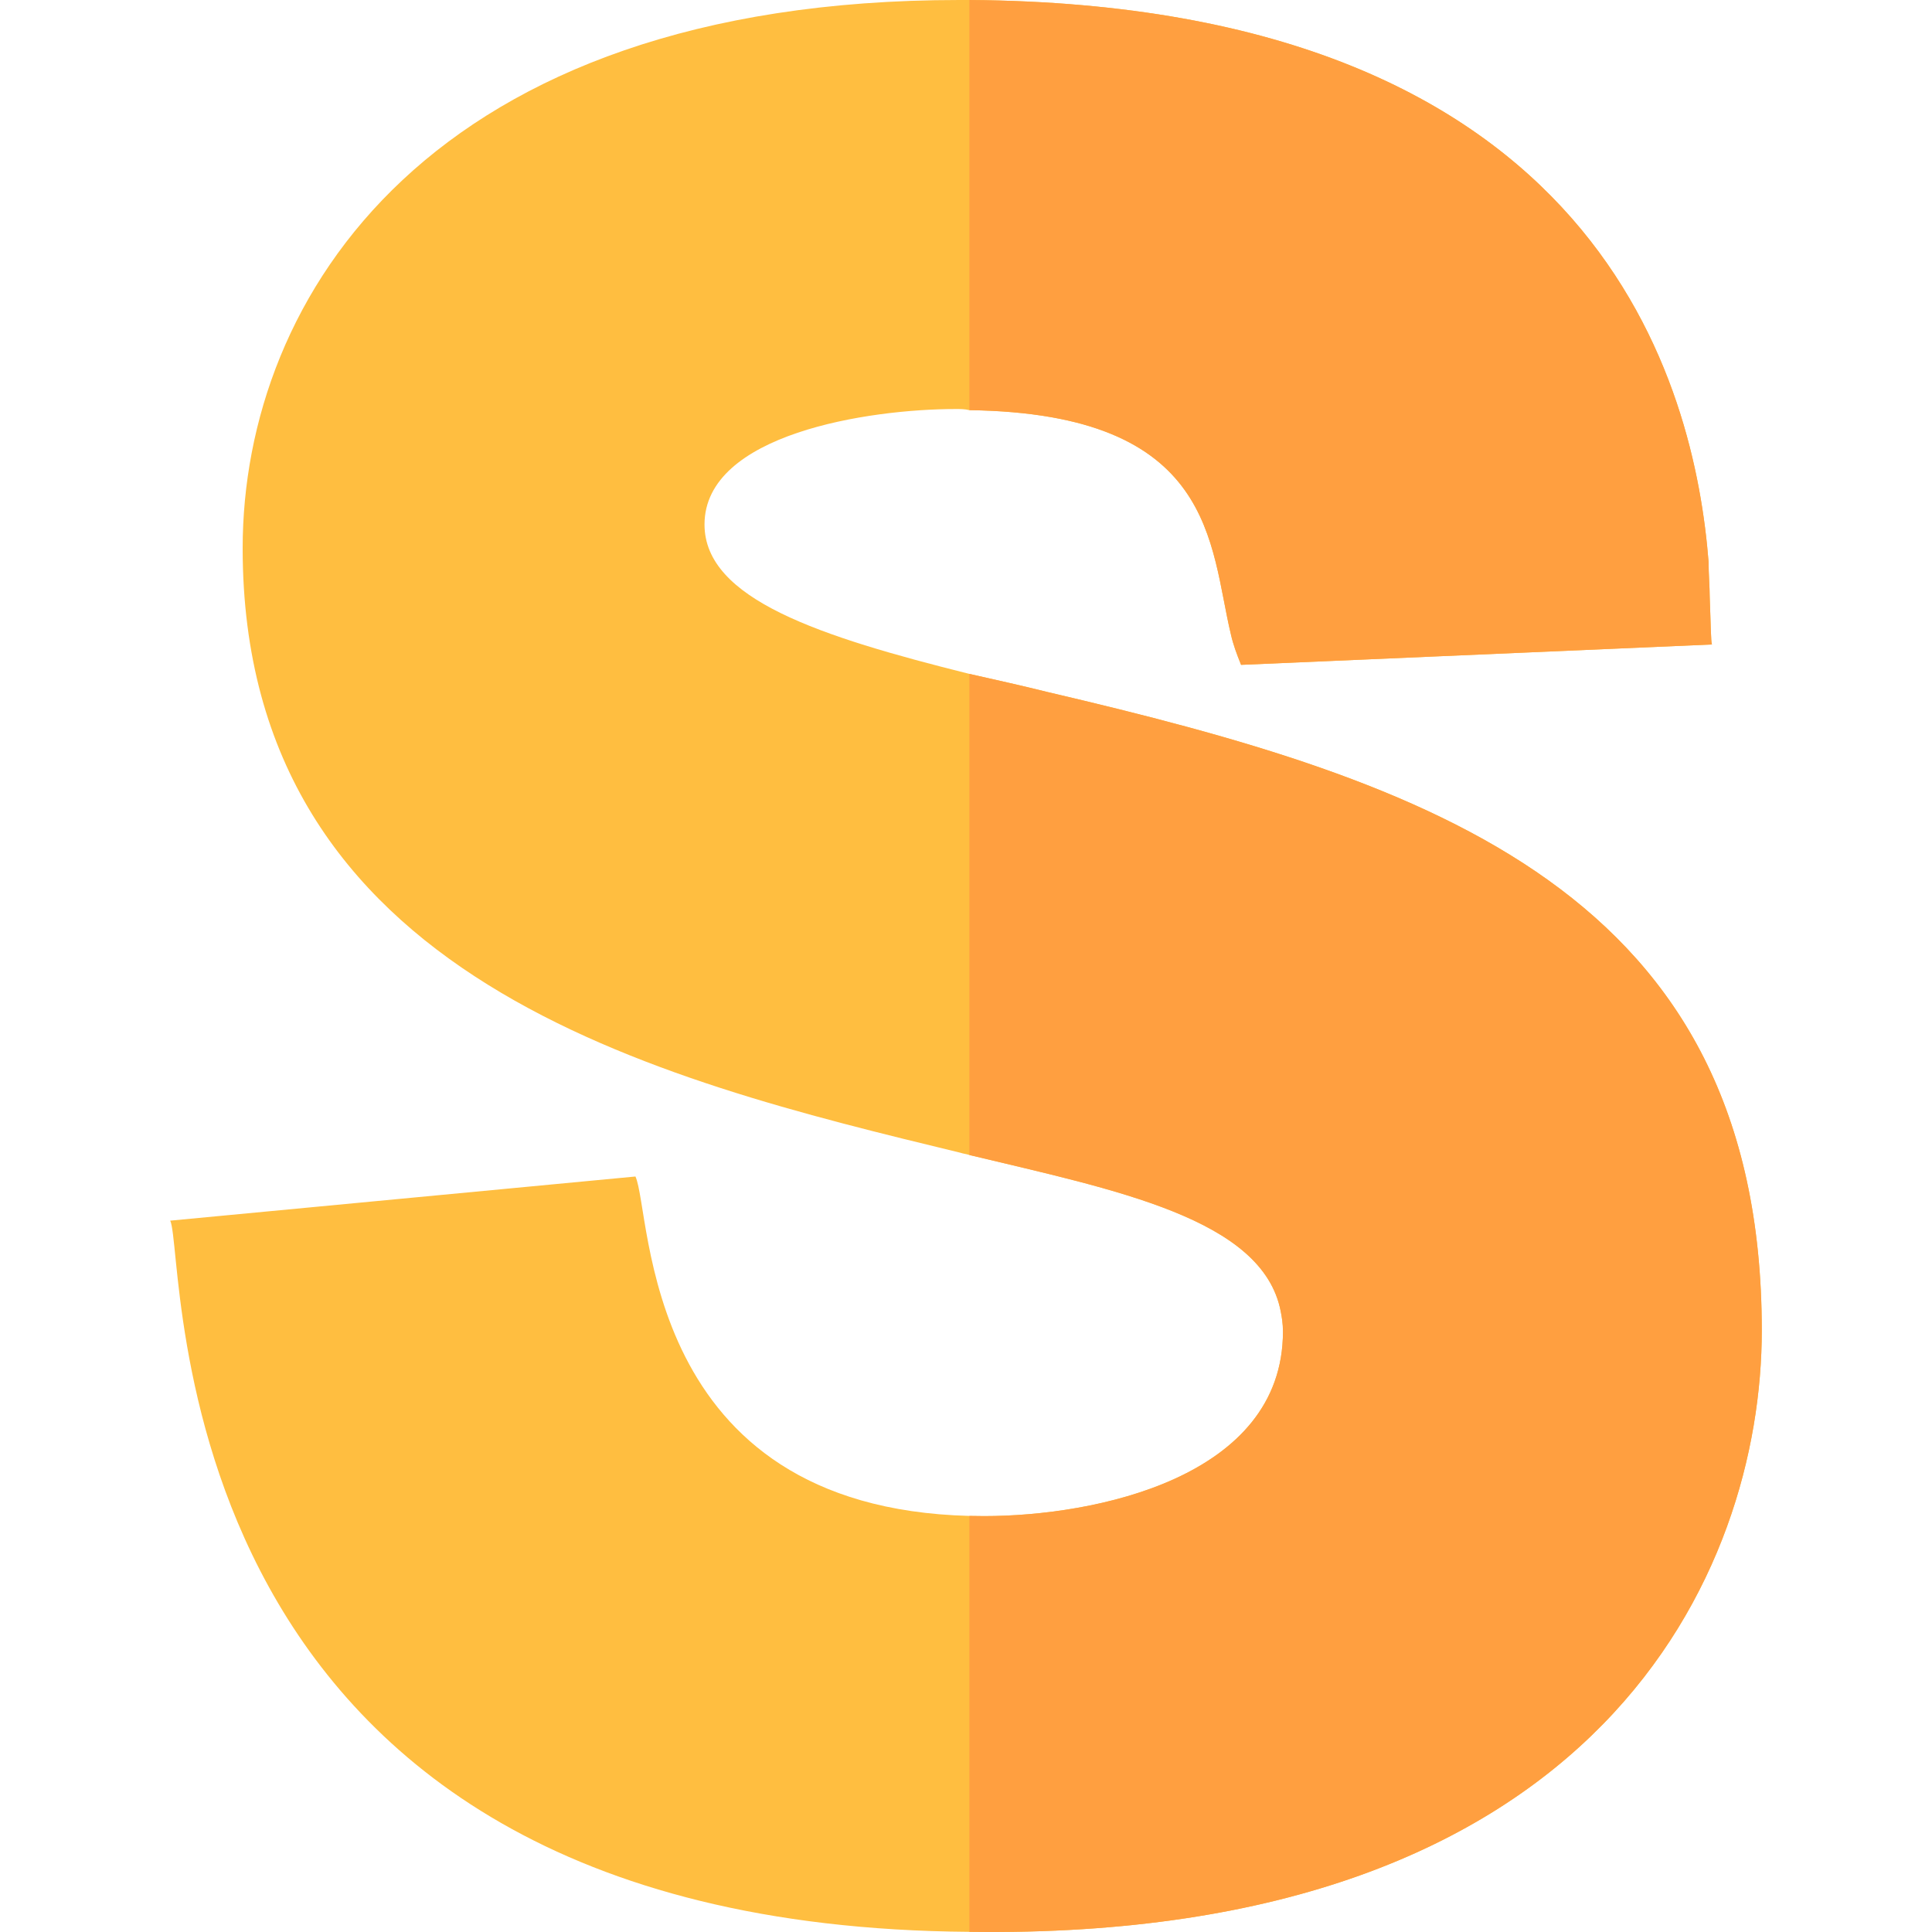<svg id="Capa_1" enable-background="new 0 0 512.022 512.022" height="512" viewBox="0 0 512.022 512.022" width="512" xmlns="http://www.w3.org/2000/svg"><g id="S_2_"><path d="m466.911 352.6c0 63.498-42.336 161.744-210 159.38-217.11-1.61-207.32-179.22-211.8-188.48l123.3-11.7c4.43 9.76 1.29 87.7 88.5 89.95 1.28.03 2.58.05 3.9.05 29.4 0 79.2-10.2 79.2-48.9 0-2.1-.3-3.9-.6-5.4-4.8-24.6-43.8-32.1-82.5-41.4-.9-.3-1.5-.3-2.4-.6-80.4-19.5-190.2-45.9-190.2-160.2 0-66.6 49.8-145.3 189.9-145.3h2.7c168 1.2 192.3 103.3 195.9 148.9 0 3.3.3 6.6.3 9.3.3 7.5.3 12 .6 12.6l-124.8 5.4c-1.2-3-2.1-5.4-2.7-8.1-5.7-23.7-3.9-58.5-69.3-59.4-1.2-.3-2.4-.3-3.6-.3-23.1 0-66.6 6.6-66.6 30.6 0 19.8 30.6 29.7 70.2 39.6 6.6 1.5 13.5 3 20.7 4.8 101.4 23.7 189.3 52.8 189.3 169.2z" fill="#ffbe40"/><g fill="#ff9f40"><path d="m466.911 352.6c0 63.498-42.336 161.744-210 159.38v-110.23c1.28.03 2.58.05 3.9.05 29.4 0 79.2-10.2 79.2-48.9 0-2.1-.3-3.9-.6-5.4-4.8-24.6-43.8-32.1-82.5-41.4v-127.5c6.6 1.5 13.5 3 20.7 4.8 101.4 23.7 189.3 52.8 189.3 169.2z"/><path d="m453.711 170.799-124.799 5.4c-1.201-2.999-2.1-5.4-2.701-8.099-5.7-23.701-3.9-58.5-69.3-59.401v-108.699c167.999 1.199 192.299 103.299 195.901 148.9 0 3.3.298 6.599.298 9.3.301 7.5.301 12 .601 12.599z"/></g></g></svg>